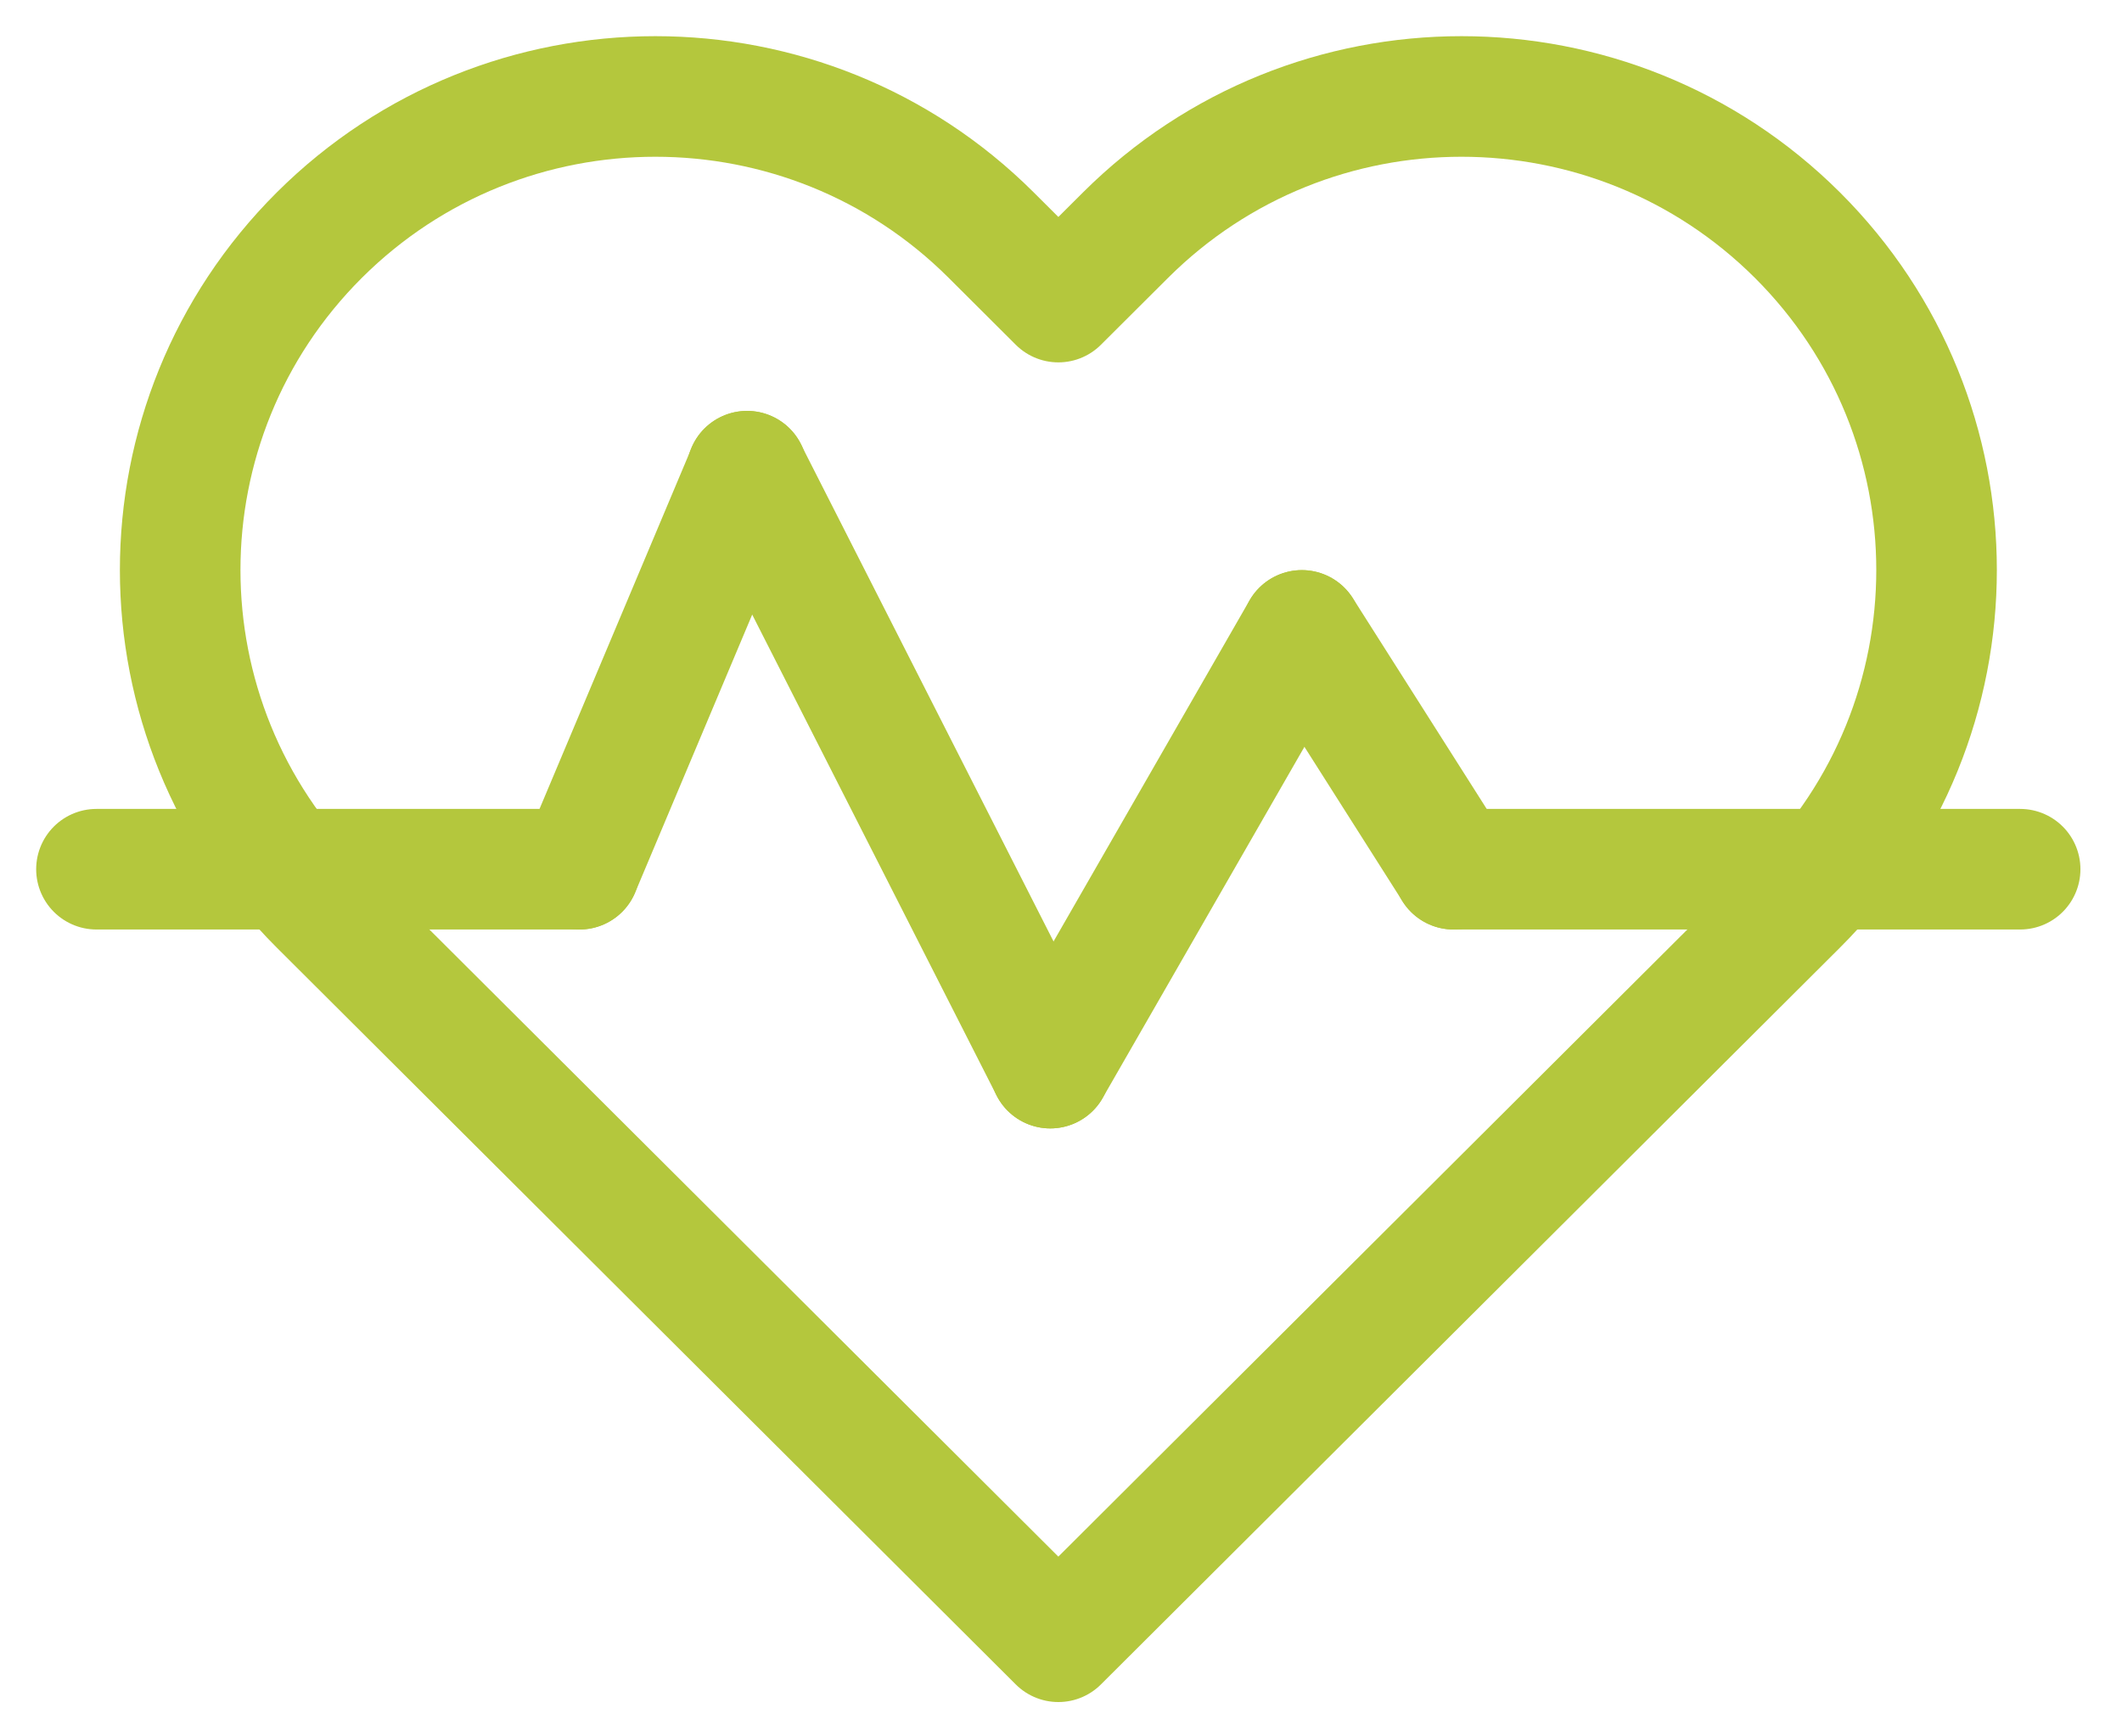 <?xml version="1.0" encoding="UTF-8"?> <svg xmlns="http://www.w3.org/2000/svg" width="44" height="36" viewBox="0 0 44 36" fill="none"><path d="M21.945 6.263L20.552 4.874C16.708 1.042 10.471 1.042 6.622 4.874C2.774 8.711 2.774 14.925 6.622 18.762L21.945 34.038L37.269 18.762C41.117 14.925 41.117 8.711 37.269 4.874C33.42 1.042 27.187 1.042 23.339 4.874L21.945 6.263Z" stroke="#B4C73D" stroke-width="2.5" stroke-linecap="round" stroke-linejoin="round"></path><path d="M30.138 18.021H41.888" stroke="#B4C73D" stroke-width="2.5" stroke-linecap="round" stroke-linejoin="round"></path><path d="M2 18.021H12.016" stroke="#B4C73D" stroke-width="2.5" stroke-linecap="round" stroke-linejoin="round"></path><path d="M12.017 18.021L15.493 9.769" stroke="#B4C73D" stroke-width="2.5" stroke-linecap="round" stroke-linejoin="round"></path><path d="M21.778 22.145L15.488 9.769" stroke="#B4C73D" stroke-width="2.5" stroke-linecap="round" stroke-linejoin="round"></path><path d="M21.778 22.145L26.993 13.07" stroke="#B4C73D" stroke-width="2.5" stroke-linecap="round" stroke-linejoin="round"></path><path d="M30.14 18.021L26.995 13.07" stroke="#B4C73D" stroke-width="2.5" stroke-linecap="round" stroke-linejoin="round"></path></svg> 